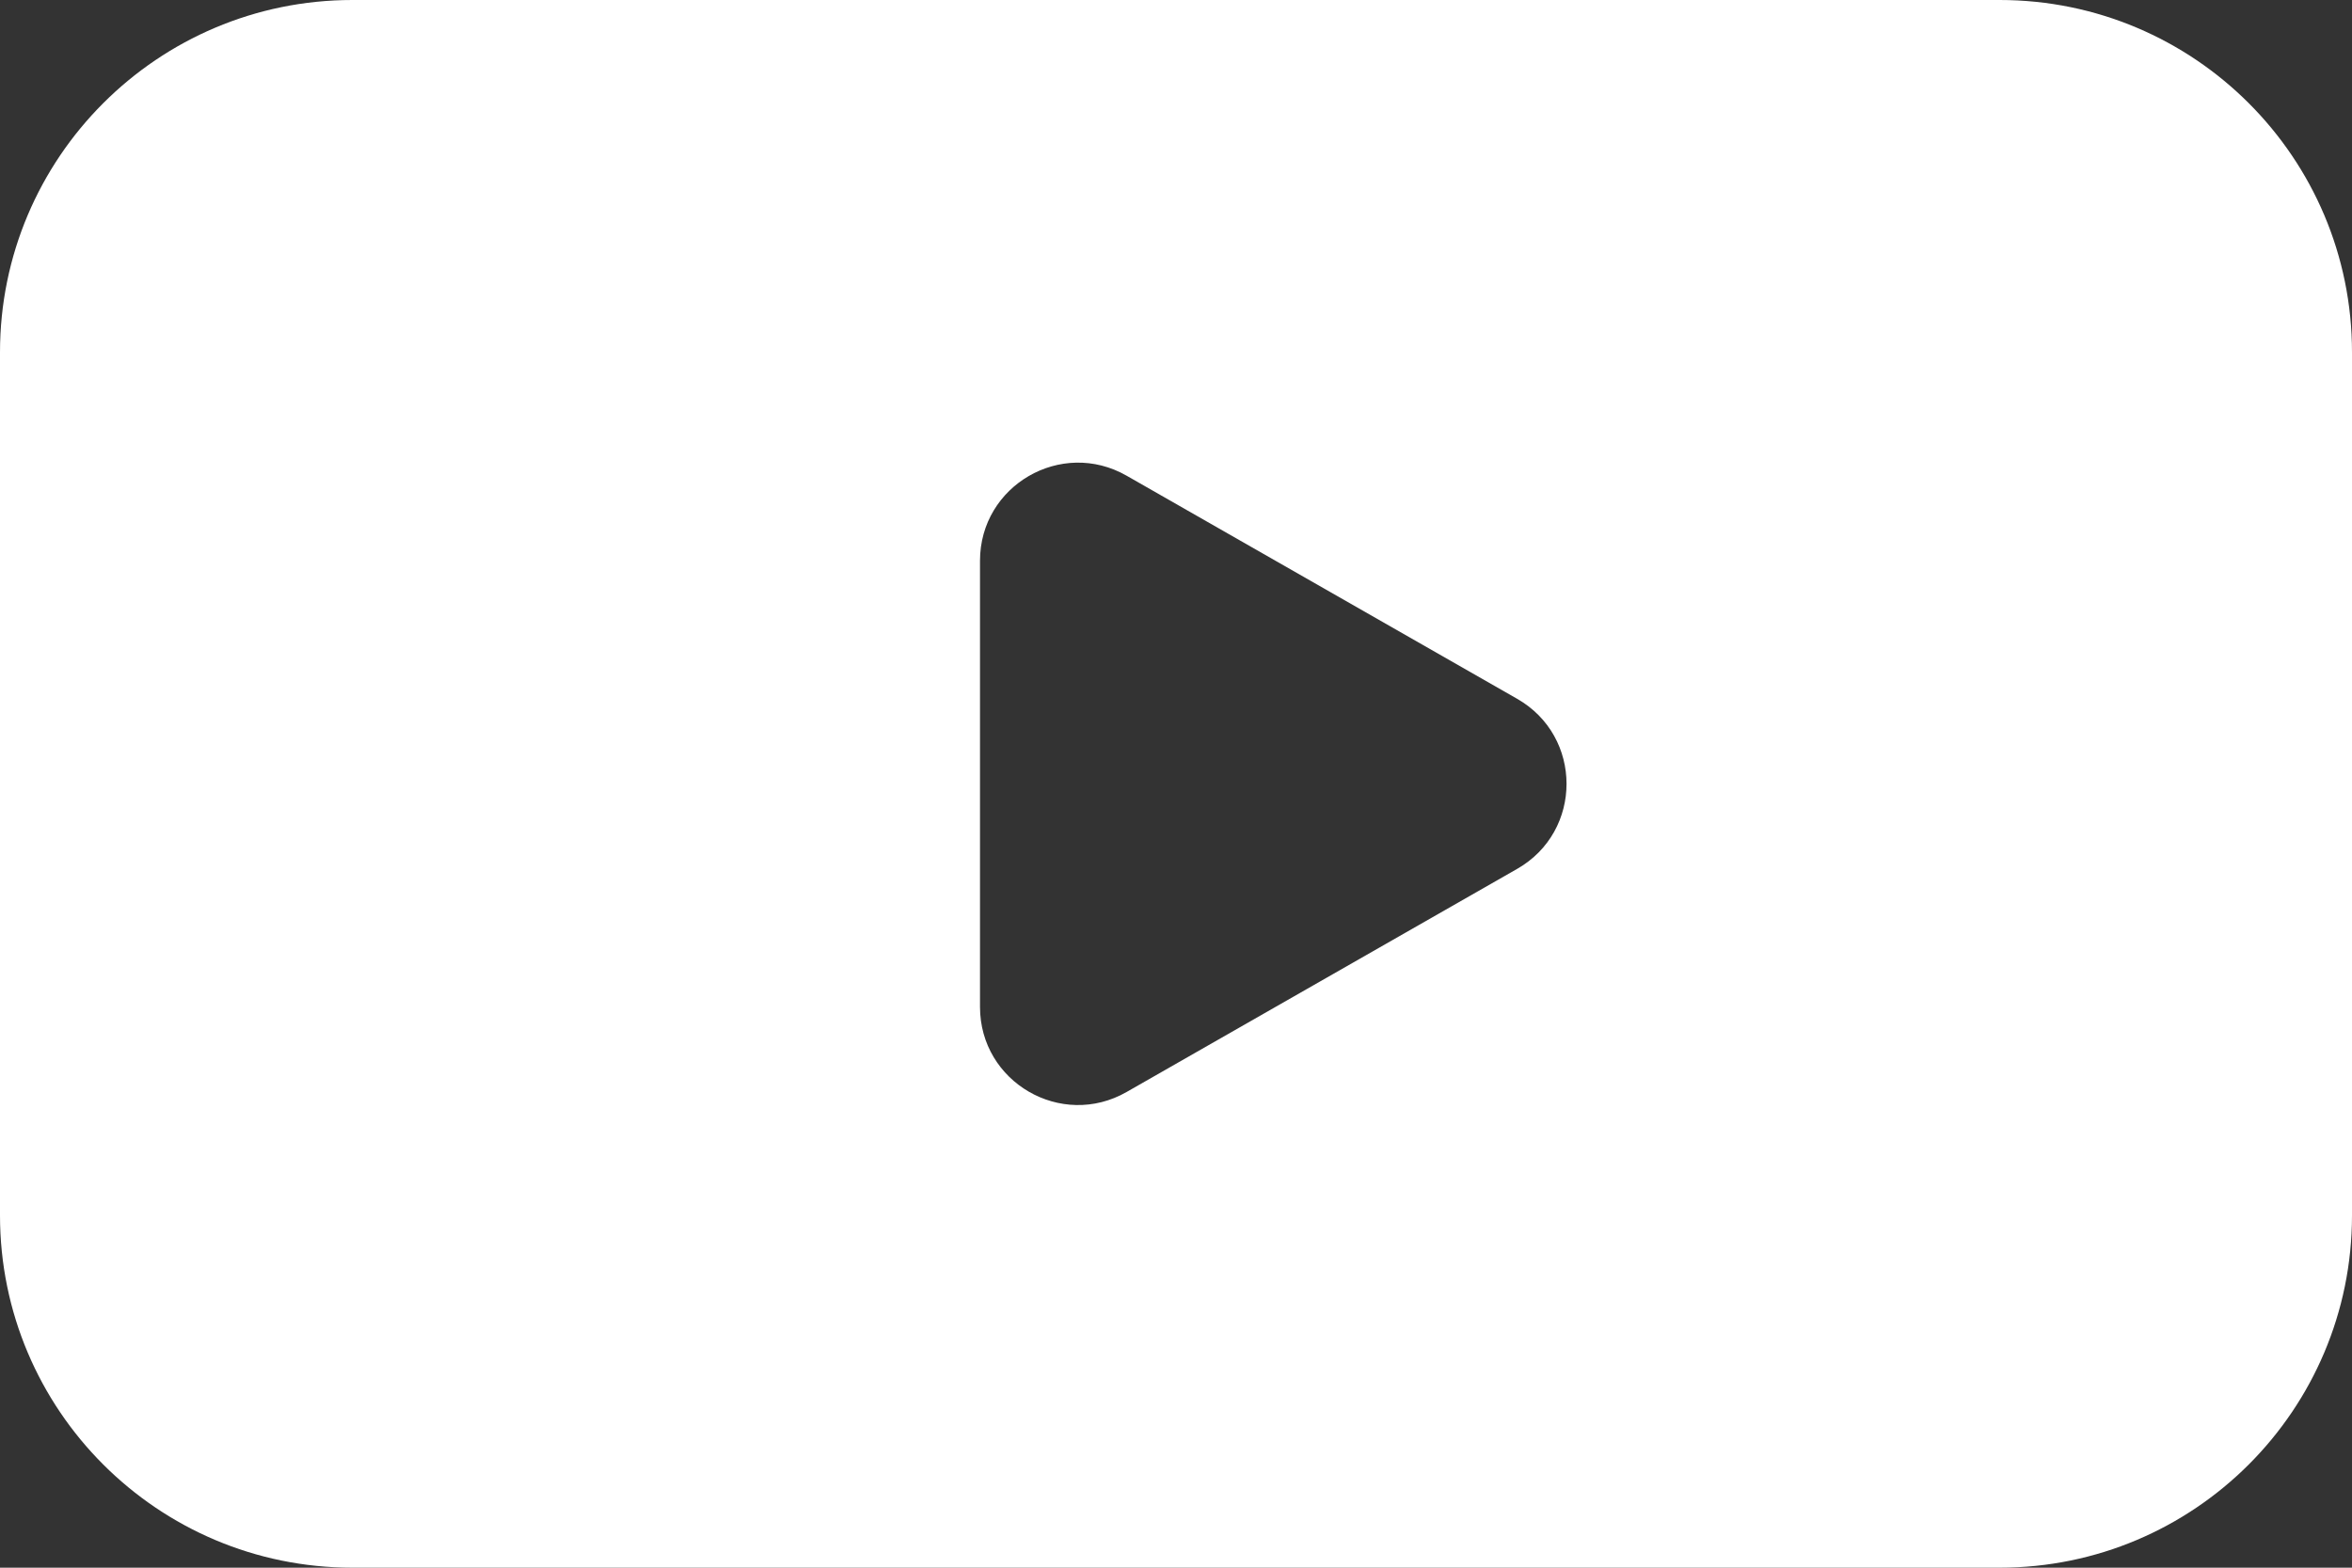 <svg width="24" height="16" viewBox="0 0 24 16" fill="none" xmlns="http://www.w3.org/2000/svg">
<rect x="0" y="0" width="24" height="16" fill="#333333" stroke="none"/>
<g clip-path="url(#clip0_3488_26275)">
<path fill-rule="evenodd" clip-rule="evenodd" d="M24 3.596C24 1.61 22.39 0 20.404 0H3.596C1.61 0 0 1.61 0 3.596V12.404C0 14.39 1.61 16 3.596 16H20.404C22.39 16 24 14.39 24 12.404V3.596ZM15.481 8.868L11.496 11.145C10.83 11.526 10 11.045 10 10.277V5.723C10 4.955 10.83 4.474 11.496 4.855L15.481 7.132C16.153 7.516 16.153 8.484 15.481 8.868Z" fill="white"/>
</g>
<defs>
<clipPath id="clip0_3488_26275">
<rect width="24" height="16" fill="white"/>
</clipPath>
</defs>
</svg>
